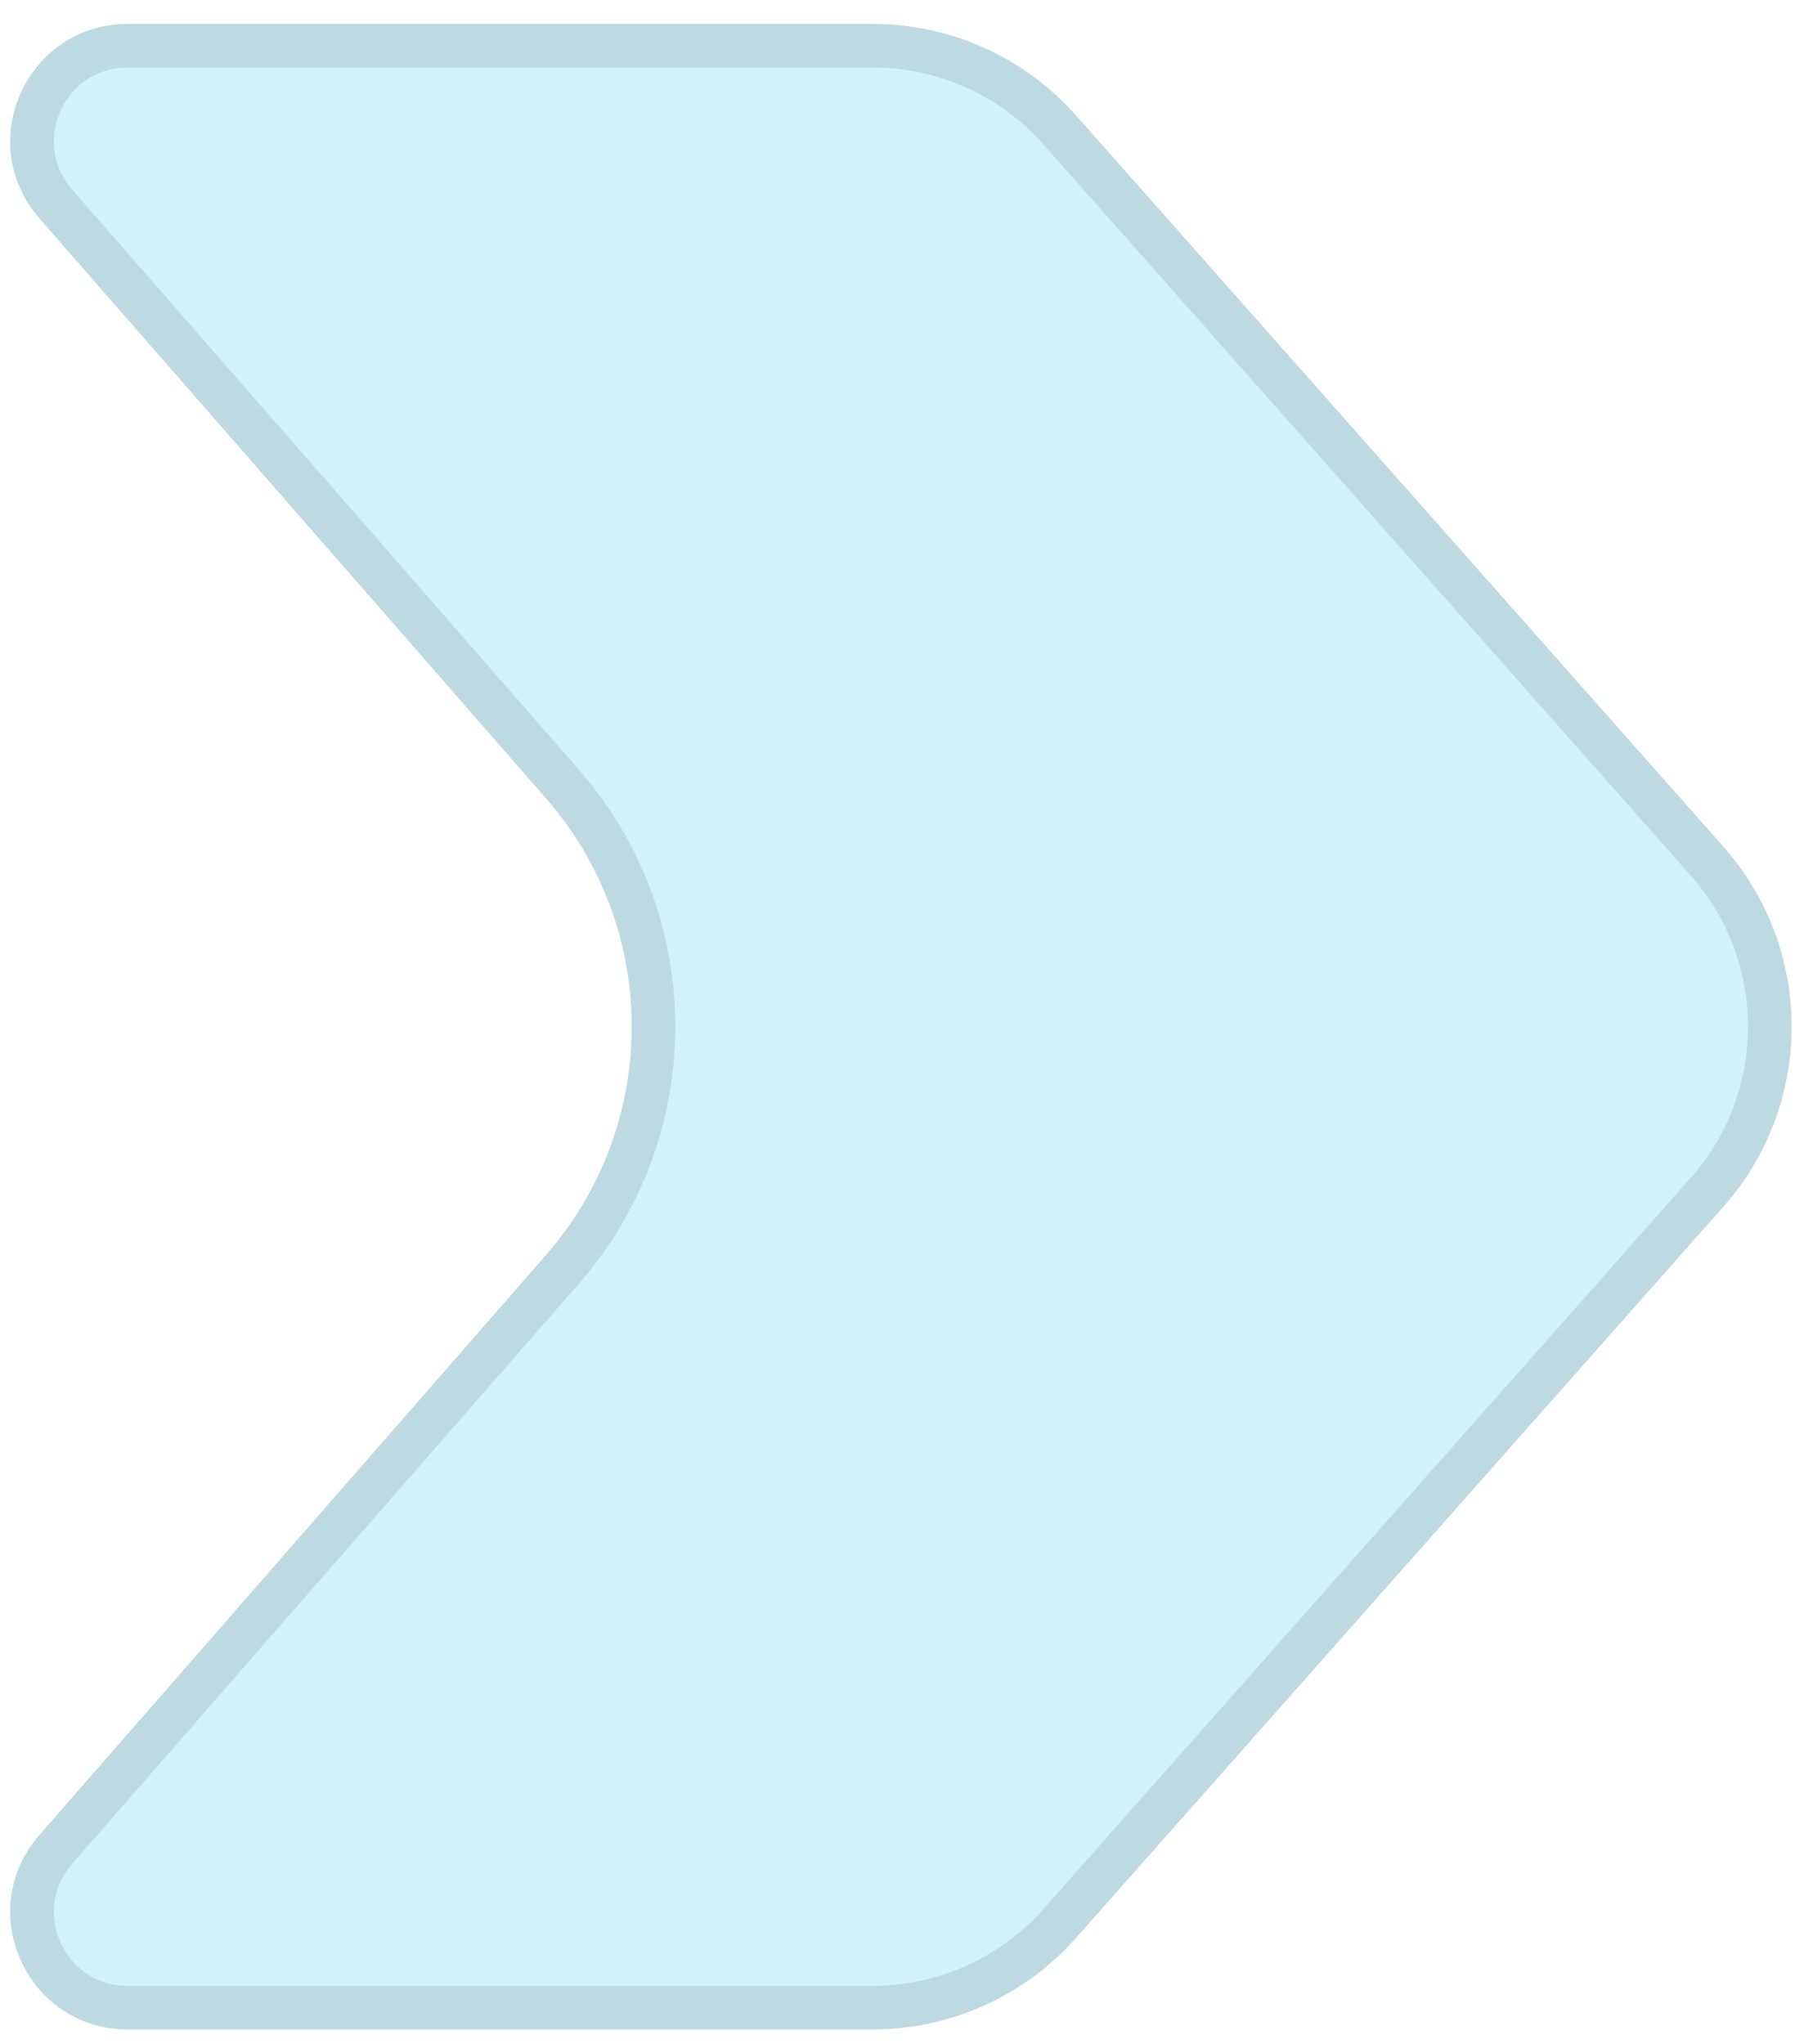 <svg width="47" height="53" viewBox="0 0 47 53" fill="none" xmlns="http://www.w3.org/2000/svg">
<path d="M1.02 5.66C-0.698 3.694 0.699 0.62 3.309 0.62H22.624C24.64 0.62 26.559 1.484 27.895 2.994L44.678 21.954C47.036 24.618 47.036 28.622 44.678 31.286L27.895 50.246C26.559 51.756 24.64 52.62 22.624 52.62H3.309C0.699 52.62 -0.698 49.547 1.02 47.58L14.155 32.54C17.116 29.149 17.116 24.091 14.155 20.7L1.02 5.66Z" fill="#22BDE3" fill-opacity="0.2"/>
<path d="M3.31 1.186H22.624C24.362 1.186 26.022 1.884 27.235 3.115L27.472 3.368L44.255 22.328C46.356 24.702 46.421 28.233 44.451 30.679L44.255 30.912L27.472 49.872C26.243 51.26 24.478 52.055 22.624 52.055H3.31C1.251 52.055 0.119 49.706 1.321 48.105L1.445 47.952L14.58 32.912C17.629 29.421 17.725 24.266 14.866 20.671L14.58 20.328L1.445 5.288C0.047 3.687 1.184 1.186 3.31 1.186Z" stroke="black" stroke-opacity="0.1" stroke-width="1.13"/>
</svg>
